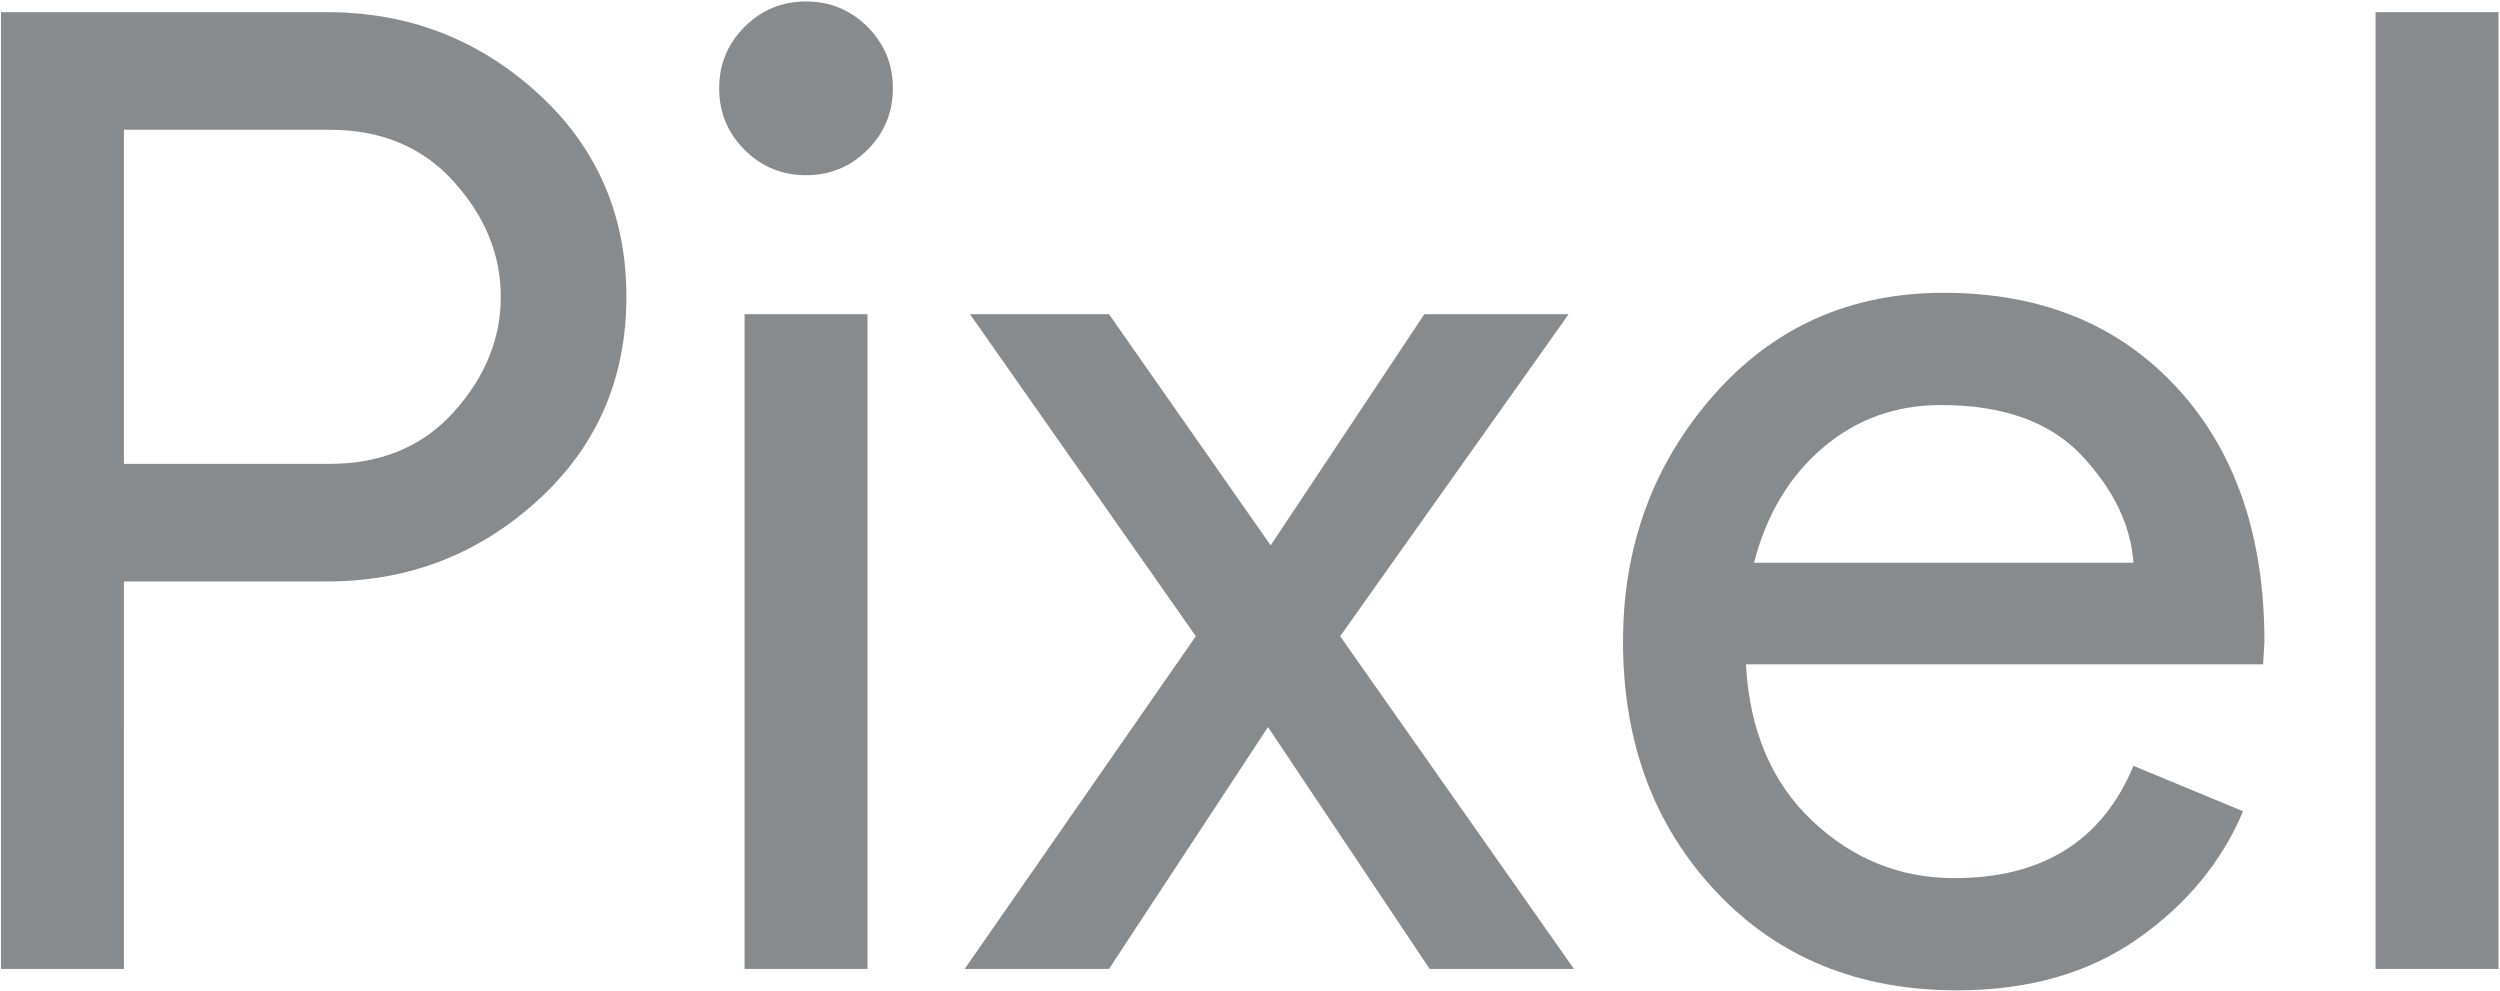 <?xml version="1.0" encoding="UTF-8" standalone="no"?>
<!-- Created with Inkscape (http://www.inkscape.org/) -->

<svg
   xmlns:dc="http://purl.org/dc/elements/1.1/"
   xmlns:cc="http://creativecommons.org/ns#"
   xmlns:rdf="http://www.w3.org/1999/02/22-rdf-syntax-ns#"
   xmlns:svg="http://www.w3.org/2000/svg"
   xmlns="http://www.w3.org/2000/svg"
   xmlns:sodipodi="http://sodipodi.sourceforge.net/DTD/sodipodi-0.dtd"
   xmlns:inkscape="http://www.inkscape.org/namespaces/inkscape"
   width="1000"
   height="396.535"
   id="svg2"
   version="1.1"
   inkscape:version="0.48.5 r10040"
   sodipodi:docname="drawing.svg">
  <defs
     id="defs4" />
  <sodipodi:namedview
     id="base"
     pagecolor="#ffffff"
     bordercolor="#666666"
     borderopacity="1.0"
     inkscape:pageopacity="0.0"
     inkscape:pageshadow="2"
     inkscape:zoom="0.56806641"
     inkscape:cx="1079.1341"
     inkscape:cy="196.80051"
     inkscape:document-units="px"
     inkscape:current-layer="layer1"
     showgrid="false"
     fit-margin-left="0.5"
     fit-margin-bottom="0.5"
     fit-margin-top="0.5"
     fit-margin-right="0.5"
     inkscape:window-width="1920"
     inkscape:window-height="1028"
     inkscape:window-x="-8"
     inkscape:window-y="-8"
     inkscape:window-maximized="1">
    <inkscape:grid
       type="xygrid"
       id="grid2996"
       empspacing="5"
       visible="true"
       enabled="true"
       snapvisiblegridlinesonly="true"
       originx="489.959px"
       originy="-7.26px" />
  </sodipodi:namedview>
  <g
     inkscape:label="Layer 1"
     inkscape:groupmode="layer"
     id="layer1"
     transform="translate(244.979,-634.548)">
    <g
       transform="matrix(13.363,0,0,13.363,9630.602,-7747.163)"
       style="font-size:40px;font-style:normal;font-weight:normal;line-height:125%;letter-spacing:0px;word-spacing:0px;fill:#888b8d;fill-opacity:1;stroke:none;font-family:Sans"
       id="flowRoot2998">
      <path
         d="m -735.315,656.237 -3.68,0 0,-28.64 9.761,0 c 2.427,3e-5 4.527,0.807 6.3,2.42 1.773,1.613 2.66,3.647 2.66,6.1 -2e-5,2.453 -0.887,4.487 -2.66,6.1 -1.773,1.613 -3.873,2.42 -6.3,2.42 l -6.08,0 z m 0,-15.12 6.16,0 c 1.547,2e-5 2.787,-0.52 3.721,-1.56 0.933,-1.04 1.4,-2.187 1.4,-3.44 -2e-5,-1.253 -0.467,-2.4 -1.4,-3.44 -0.933,-1.04 -2.174,-1.56 -3.721,-1.56 l -6.16,0 z"
         style="font-variant:normal;font-stretch:normal;fill:#888b8d;font-family:Product Sans;-inkscape-font-specification:Product Sans"
         id="path3034"
         inkscape:connector-curvature="0" />
      <path
         d="m -713.058,631.718 c -0.506,0.506 -1.119,0.759 -1.839,0.759 -0.72,3e-5 -1.333,-0.253 -1.84,-0.76 -0.507,-0.507 -0.76,-1.12 -0.76,-1.84 0,-0.72 0.253,-1.334 0.76,-1.84 0.507,-0.507 1.12,-0.76 1.84,-0.76 0.72,3e-5 1.333,0.253 1.84,0.76 0.507,0.507 0.76,1.12 0.76,1.84 -10e-6,0.72 -0.254,1.334 -0.76,1.841 z m 10e-4,24.519 -3.68,0 0,-19.6 3.68,0 z"
         style="font-variant:normal;font-stretch:normal;fill:#888b8d;font-family:Product Sans;-inkscape-font-specification:Product Sans"
         id="path3036"
         inkscape:connector-curvature="0" />
      <path
         d="m -691.909,656.237 -4.32,0 -4.84,-7.24 -4.76,7.24 -4.32,0 6.92,-9.96 -6.76,-9.64 4.16,0 4.84,6.92 4.6,-6.92 4.32,0 -6.84,9.64 z"
         style="font-variant:normal;font-stretch:normal;fill:#888b8d;font-family:Product Sans;-inkscape-font-specification:Product Sans"
         id="path3038"
         inkscape:connector-curvature="0" />
      <path
         d="m -680.442,656.877 c -2.961,0 -5.367,-0.987 -7.22,-2.96 -1.853,-1.973 -2.78,-4.466 -2.78,-7.48 -1e-5,-2.853 0.9,-5.307 2.7,-7.36 1.8,-2.054 4.1,-3.08 6.9,-3.08 2.907,2e-5 5.234,0.947 6.98,2.84 1.746,1.893 2.62,4.427 2.62,7.601 l -0.04,0.68 -15.48,0 c 0.107,1.973 0.767,3.534 1.98,4.68 1.213,1.147 2.633,1.72 4.26,1.72 2.64,10e-6 4.427,-1.12 5.36,-3.361 l 3.28,1.36 c -0.64,1.52 -1.694,2.794 -3.16,3.82 -1.466,1.027 -3.266,1.54 -5.399,1.54 z m 5.28,-12.799 c -0.08,-1.121 -0.593,-2.187 -1.54,-3.201 -0.947,-1.013 -2.354,-1.52 -4.221,-1.52 -1.36,1e-5 -2.54,0.427 -3.539,1.28 -1,0.853 -1.686,2 -2.06,3.441 z"
         style="font-variant:normal;font-stretch:normal;fill:#888b8d;font-family:Product Sans;-inkscape-font-specification:Product Sans"
         id="path3040"
         inkscape:connector-curvature="0" />
      <path
         d="m -664.236,656.237 -3.68,0 0,-28.64 3.68,0 z"
         style="font-variant:normal;font-stretch:normal;fill:#888b8d;font-family:Product Sans;-inkscape-font-specification:Product Sans"
         id="path3042"
         inkscape:connector-curvature="0" />
    </g>
  </g>
</svg>
